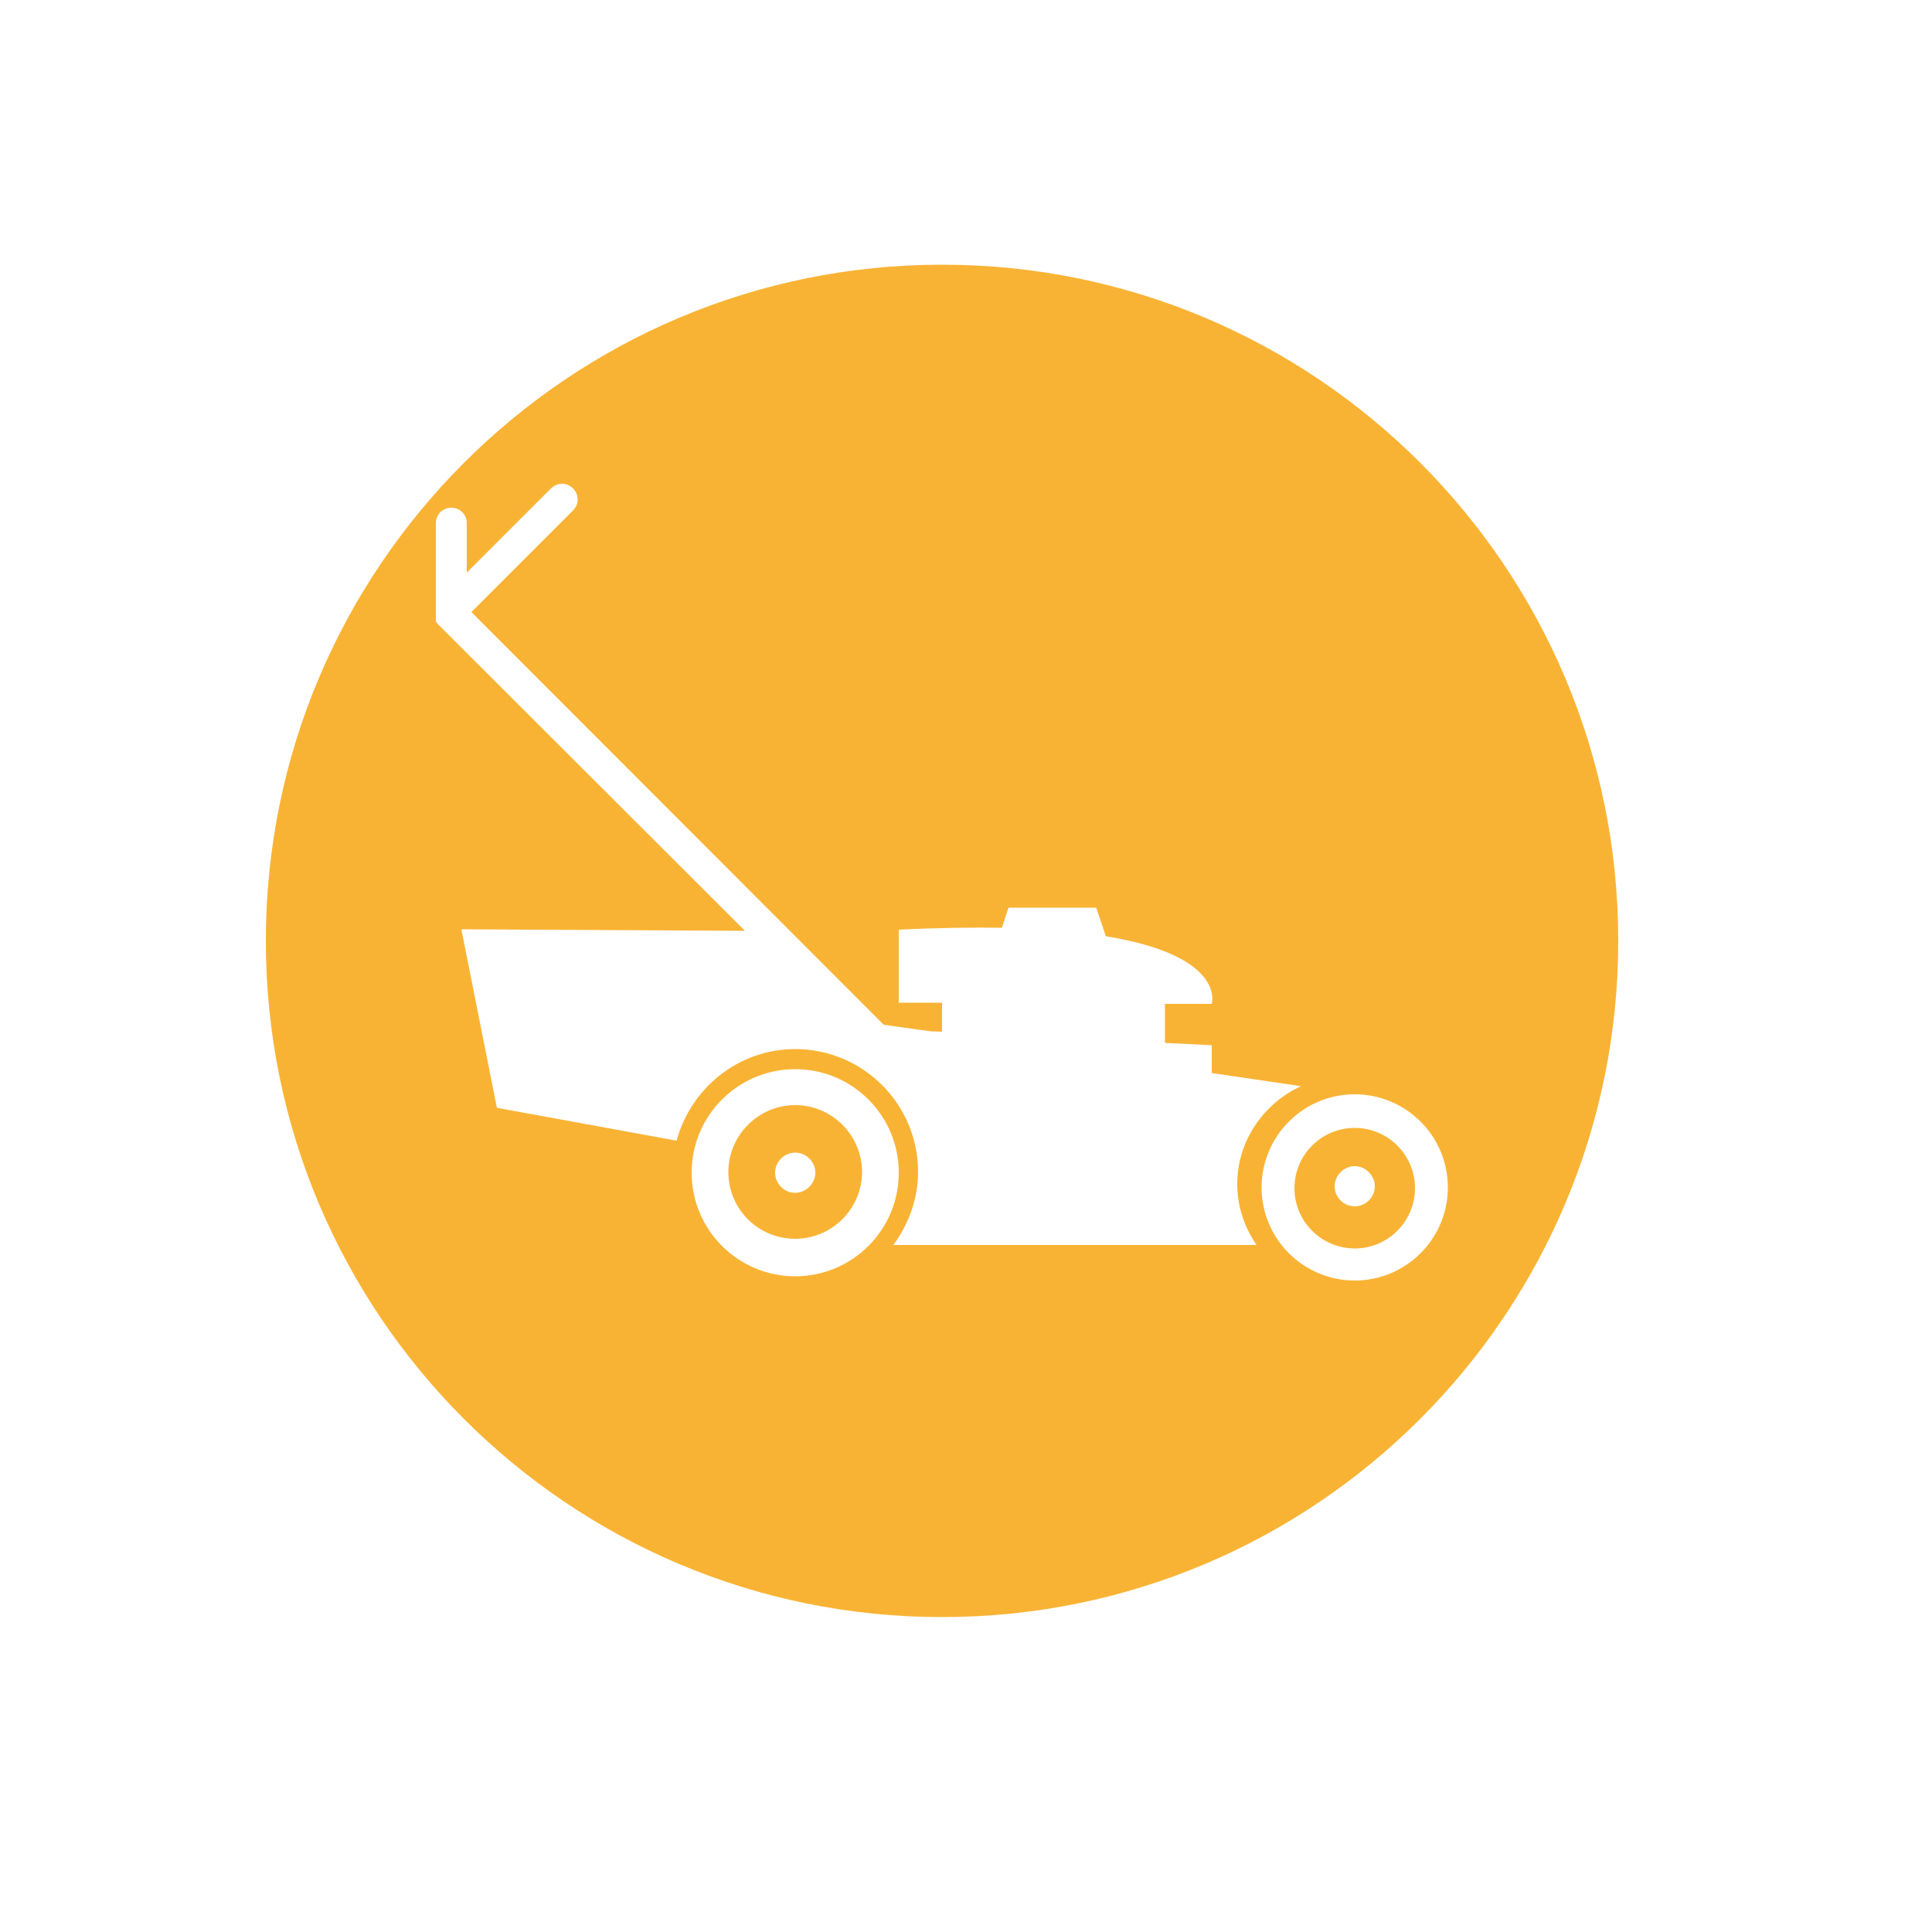 <?xml version="1.0" encoding="utf-8"?>
<!-- Generator: Adobe Illustrator 28.1.0, SVG Export Plug-In . SVG Version: 6.00 Build 0)  -->
<svg version="1.1" id="Ebene_1" xmlns="http://www.w3.org/2000/svg" xmlns:xlink="http://www.w3.org/1999/xlink" x="0px" y="0px"
	 viewBox="0 0 500 500" style="enable-background:new 0 0 500 500;" xml:space="preserve">
<style type="text/css">
	.st0{fill:#F9B334;}
</style>
<g>
	<path class="st0" d="M350.6,291.9C342,291.9,335,298.9,335,307.5s7,15.6,15.6,15.6
		s15.6-7,15.6-15.6S359.2,291.9,350.6,291.9z M350.6,312.2
		c-2.9,0-5.2-2.4-5.2-5.2s2.4-5.2,5.2-5.2
		s5.2,2.4,5.2,5.2S353.5,312.2,350.6,312.2z"/>
	<path class="st0" d="M205.8,286C196.2,286,188.5,293.9,188.5,303.3
		c0,9.6,7.7,17.3,17.3,17.3s17.3-7.9,17.3-17.3
		S215.4,286,205.8,286z M205.8,308.7c-2.9,0-5.2-2.4-5.2-5.2
		c0-2.9,2.4-5.2,5.2-5.2C208.7,298.3,211,300.7,211,303.5
		C211,306.3,208.6,308.7,205.8,308.7z"/>
	<path class="st0" d="M243.8,68.5c-96.6,0-175,78.4-175,175s78.4,175,175,175
		s175-78.4,175-175S340.5,68.5,243.8,68.5z M205.8,330.3
		C191,330.3,179,318.3,179,303.5s12-26.8,26.8-26.8s26.8,12,26.8,26.8
		S220.6,330.3,205.8,330.3z M231.2,322.2
		c3.9-5.3,6.4-11.9,6.4-18.9c0-17.6-14.3-31.8-31.8-31.8
		c-14.7,0-27,10.1-30.7,23.7l-46.5-8.5l-9.2-46.2l73.4,0.4l-79.8-79.7
		l0.2-0.2h-0.4v-3v-22.6c0-2.2,1.7-4,4-4c2.2,0,4,1.7,4,4v12.8
		l21.8-21.8c1.6-1.6,4.1-1.6,5.7,0c1.6,1.6,1.6,4.1,0,5.7
		l-26.3,26.3l106.7,106.8l12.1,1.7l3,0.1v-7.5h-11.2v-18.9
		c10.1-0.5,18.9-0.6,26.7-0.5L261,234.9h22.7l2.5,7.4
		c31.3,5.1,27.4,17.5,27.4,17.5H301.5v10.1l12.1,0.6v7.2
		l23.1,3.4c-9.6,4.4-16.5,14.1-16.5,25.3c0,5.9,1.9,11.3,5,15.8
		h-94V322.2z M350.6,331.4c-13.2,0-24.1-10.7-24.1-24.1
		c0-13.2,10.7-24.1,24.1-24.1c13.2,0,24.1,10.7,24.1,24.1
		S363.8,331.4,350.6,331.4z"/>
</g>
</svg>
